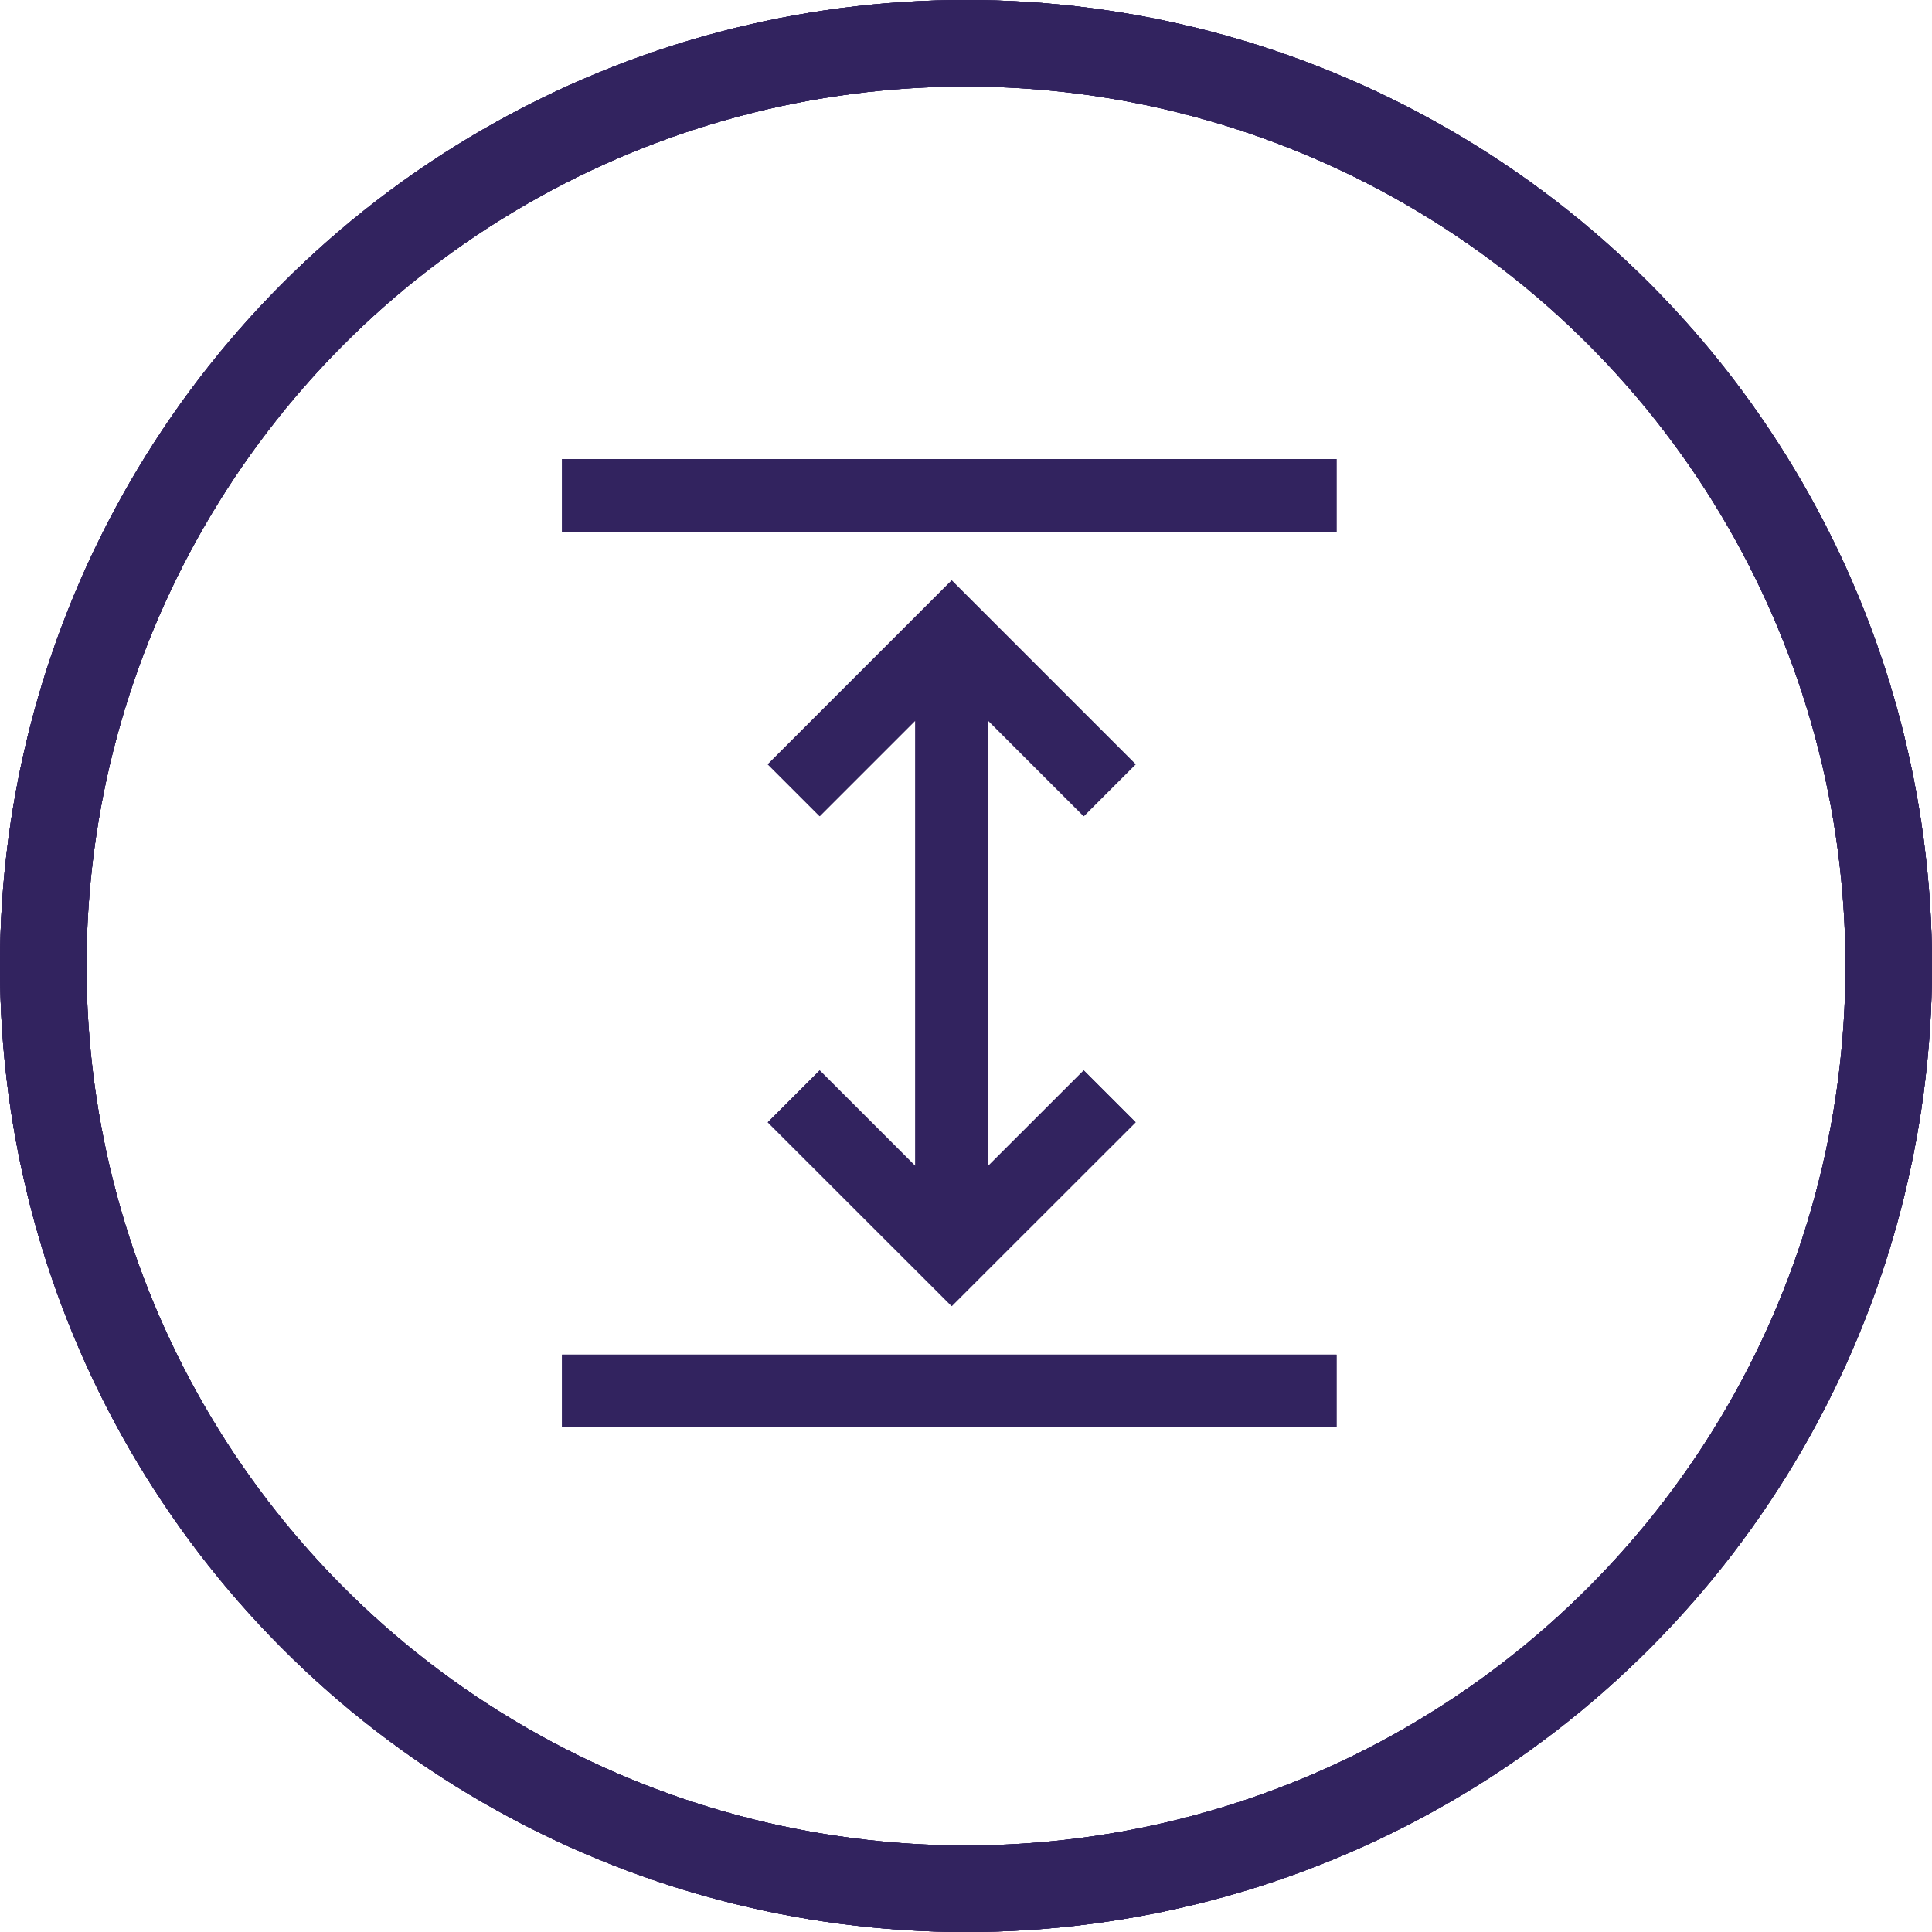 <svg xmlns="http://www.w3.org/2000/svg" width="67" height="67" viewBox="0 0 67 67">
  <g id="Group_274" data-name="Group 274" transform="translate(-179 -2844)">
    <g id="Group_75" data-name="Group 75" transform="translate(179 2844)">
      <path id="expand_900dp_FFFFFF_FILL0_wght400_GRAD0_opsz48" d="M160-846.425v-2.518h26.86v2.518Zm13.514-4.2L167.135-857l1.8-1.8,3.316,3.315v-15.445l-3.316,3.316-1.8-1.8,6.379-6.379,6.379,6.379-1.8,1.8-3.316-3.316v15.445l3.316-3.315,1.8,1.8ZM160-877.482V-880h26.86v2.518Z" transform="translate(-140.51 895.92)" fill="#32235f"/>
      <g id="Ellipse_10" data-name="Ellipse 10" fill="none" stroke="#32235f" stroke-width="3">
        <circle cx="33.5" cy="33.5" r="33.5" stroke="none"/>
        <circle cx="33.5" cy="33.5" r="32" fill="none"/>
      </g>
      <g id="Ellipse_18" data-name="Ellipse 18" fill="none" stroke="#32235f" stroke-width="3">
        <circle cx="33.5" cy="33.5" r="33.5" stroke="none"/>
        <circle cx="33.5" cy="33.5" r="32" fill="none"/>
      </g>
    </g>
    <g id="Group_228" data-name="Group 228" transform="translate(179 2844)">
      <path id="expand_900dp_FFFFFF_FILL0_wght400_GRAD0_opsz48-2" data-name="expand_900dp_FFFFFF_FILL0_wght400_GRAD0_opsz48" d="M160-846.425v-2.518h26.86v2.518Zm13.514-4.2L167.135-857l1.8-1.8,3.316,3.315v-15.445l-3.316,3.316-1.8-1.8,6.379-6.379,6.379,6.379-1.8,1.8-3.316-3.316v15.445l3.316-3.315,1.8,1.8ZM160-877.482V-880h26.86v2.518Z" transform="translate(-140.51 895.92)" fill="#32235f"/>
      <g id="Ellipse_10-2" data-name="Ellipse 10" fill="none" stroke="#32235f" stroke-width="3">
        <circle cx="33.5" cy="33.5" r="33.5" stroke="none"/>
        <circle cx="33.5" cy="33.5" r="32" fill="none"/>
      </g>
      <g id="Ellipse_18-2" data-name="Ellipse 18" fill="none" stroke="#32235f" stroke-width="3">
        <circle cx="33.5" cy="33.5" r="33.5" stroke="none"/>
        <circle cx="33.5" cy="33.5" r="32" fill="none"/>
      </g>
    </g>
  </g>
</svg>

